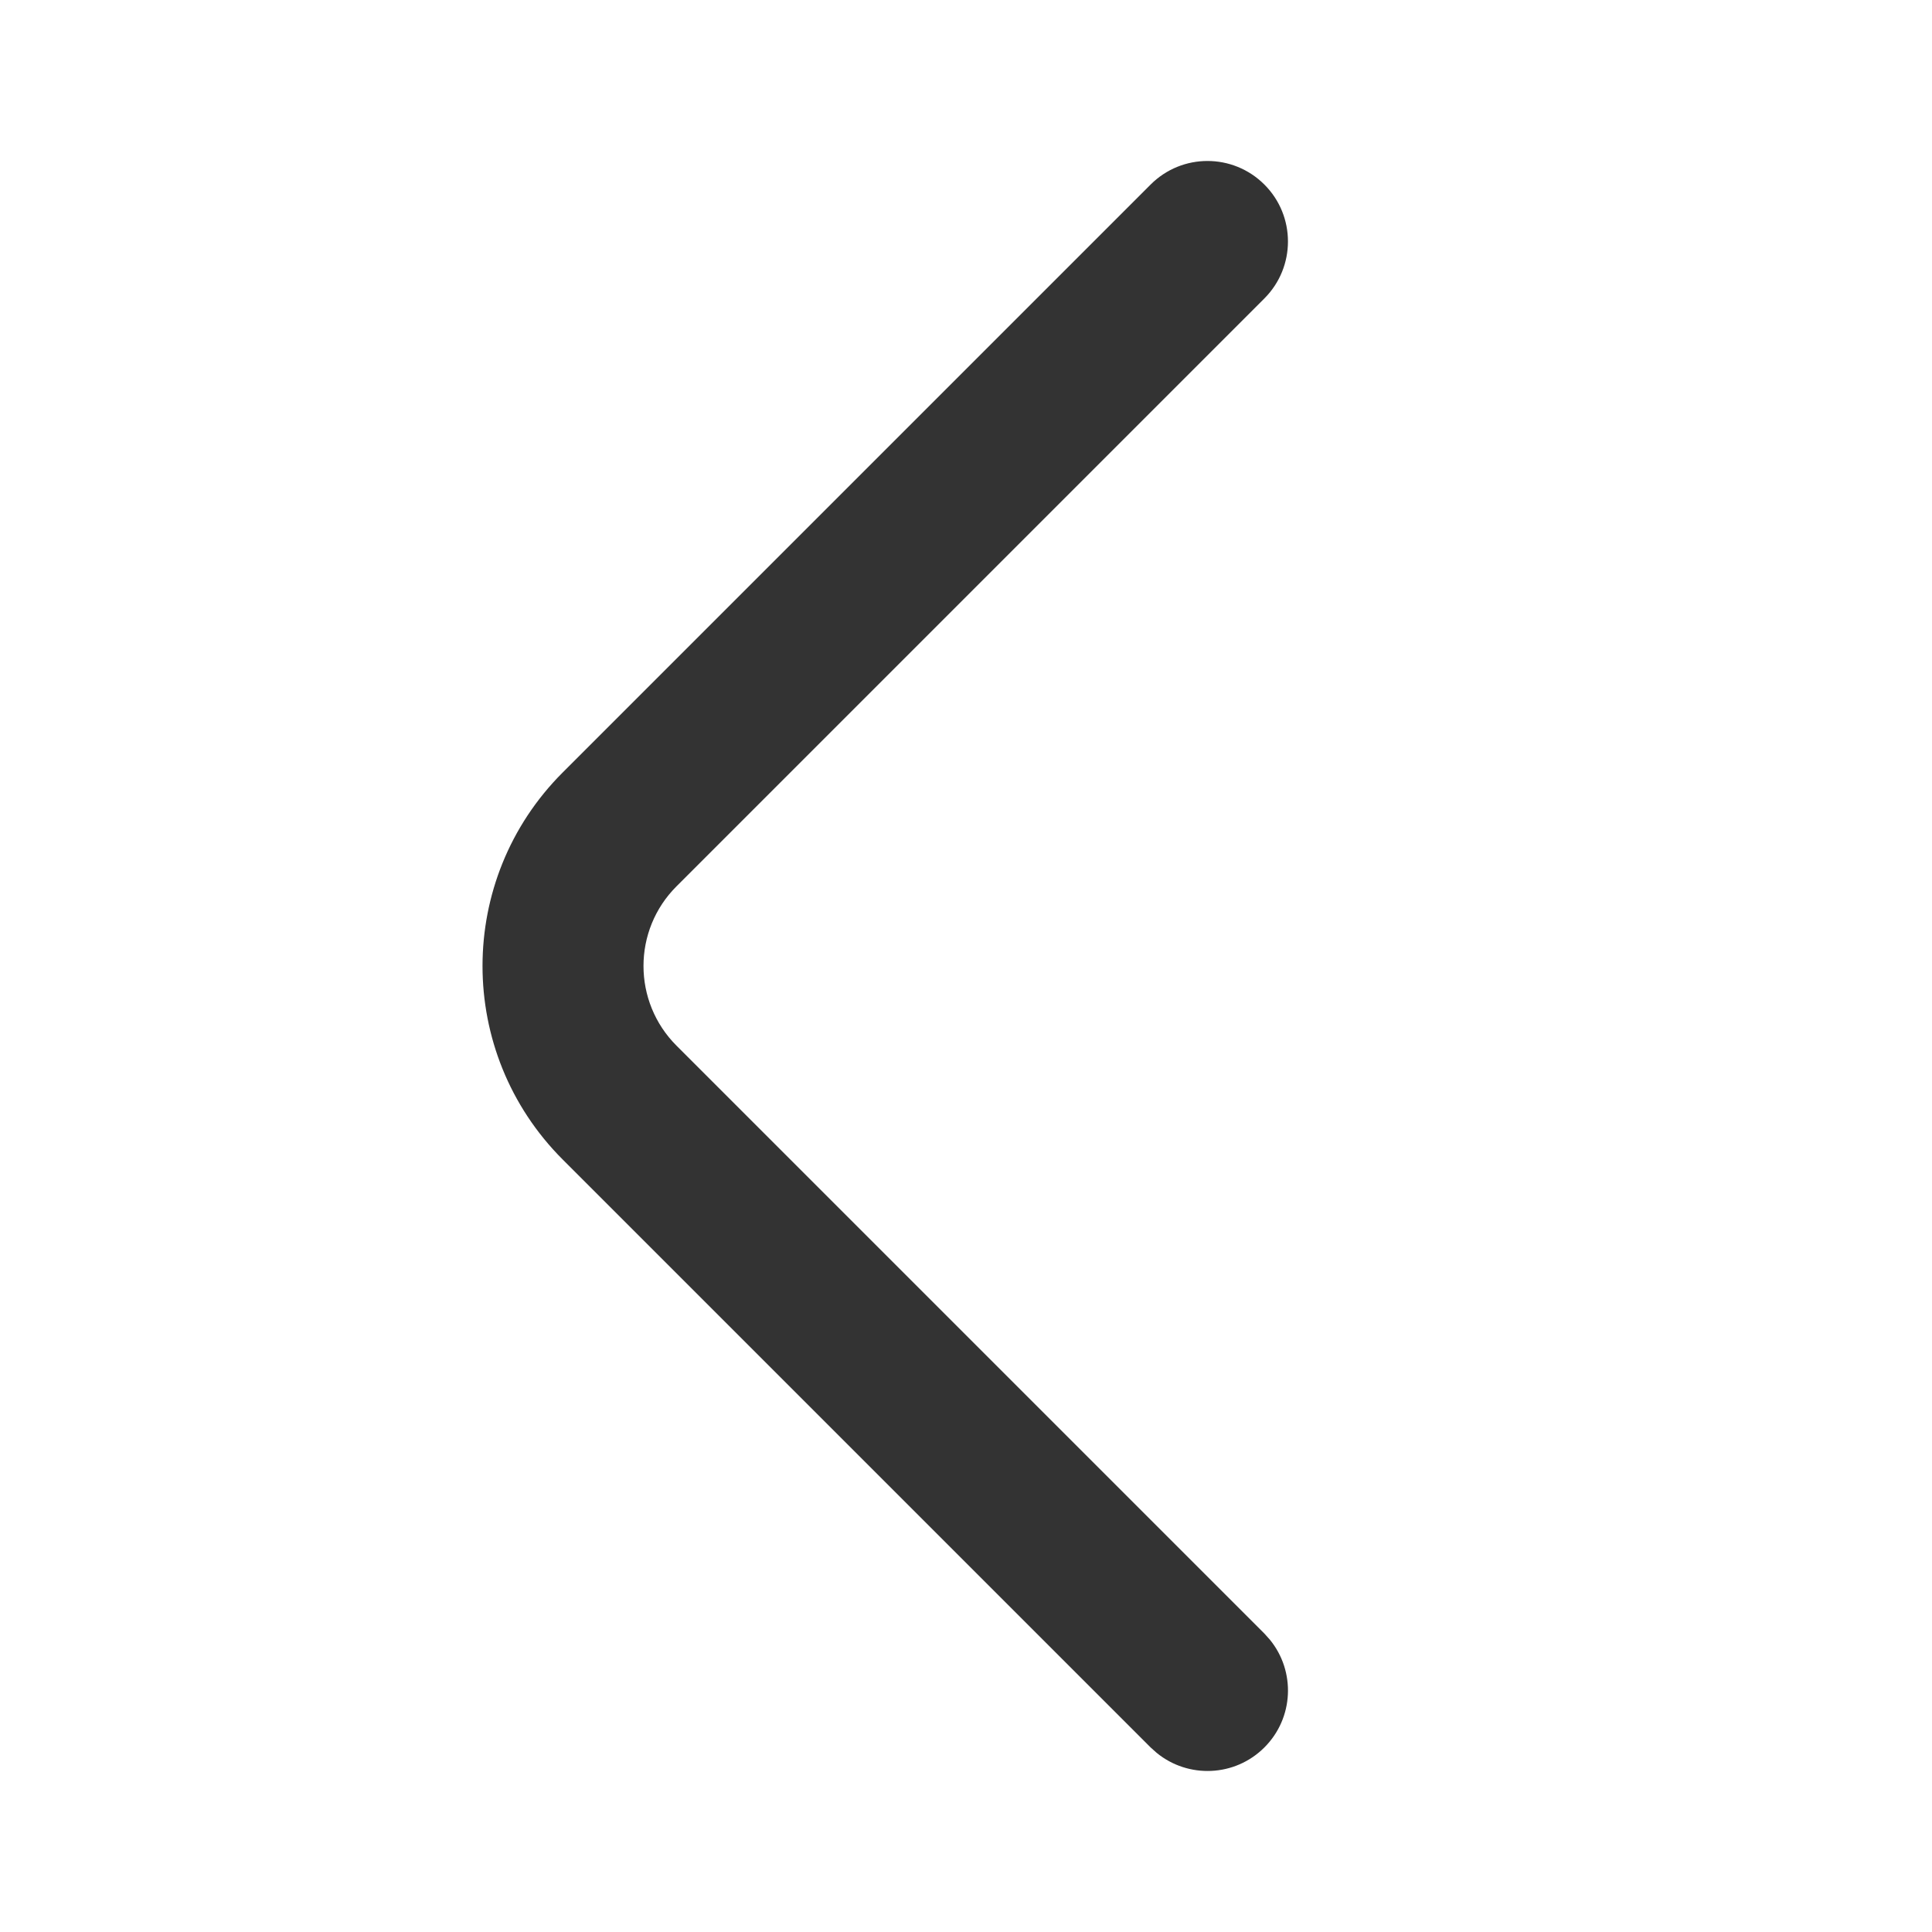 <svg width="24" height="24" viewBox="0 0 24 24" fill="none" xmlns="http://www.w3.org/2000/svg">
<g clip-path="url(#clip0_14276_16270)">
<path d="M14.293 2.293C14.683 1.902 15.316 1.902 15.707 2.293C16.097 2.683 16.097 3.316 15.707 3.707L8.404 11.01C7.857 11.556 7.857 12.443 8.404 12.99L15.707 20.293L15.775 20.369C16.096 20.762 16.073 21.341 15.707 21.707C15.341 22.073 14.762 22.096 14.369 21.775L14.293 21.707L6.99 14.404C5.662 13.076 5.662 10.923 6.99 9.596L14.293 2.293Z" fill="#333333"/>
</g>
<defs>
<clipPath id="clip0_14276_16270">
<rect width="24" height="24" fill="white"/>
</clipPath>
</defs>
</svg>
